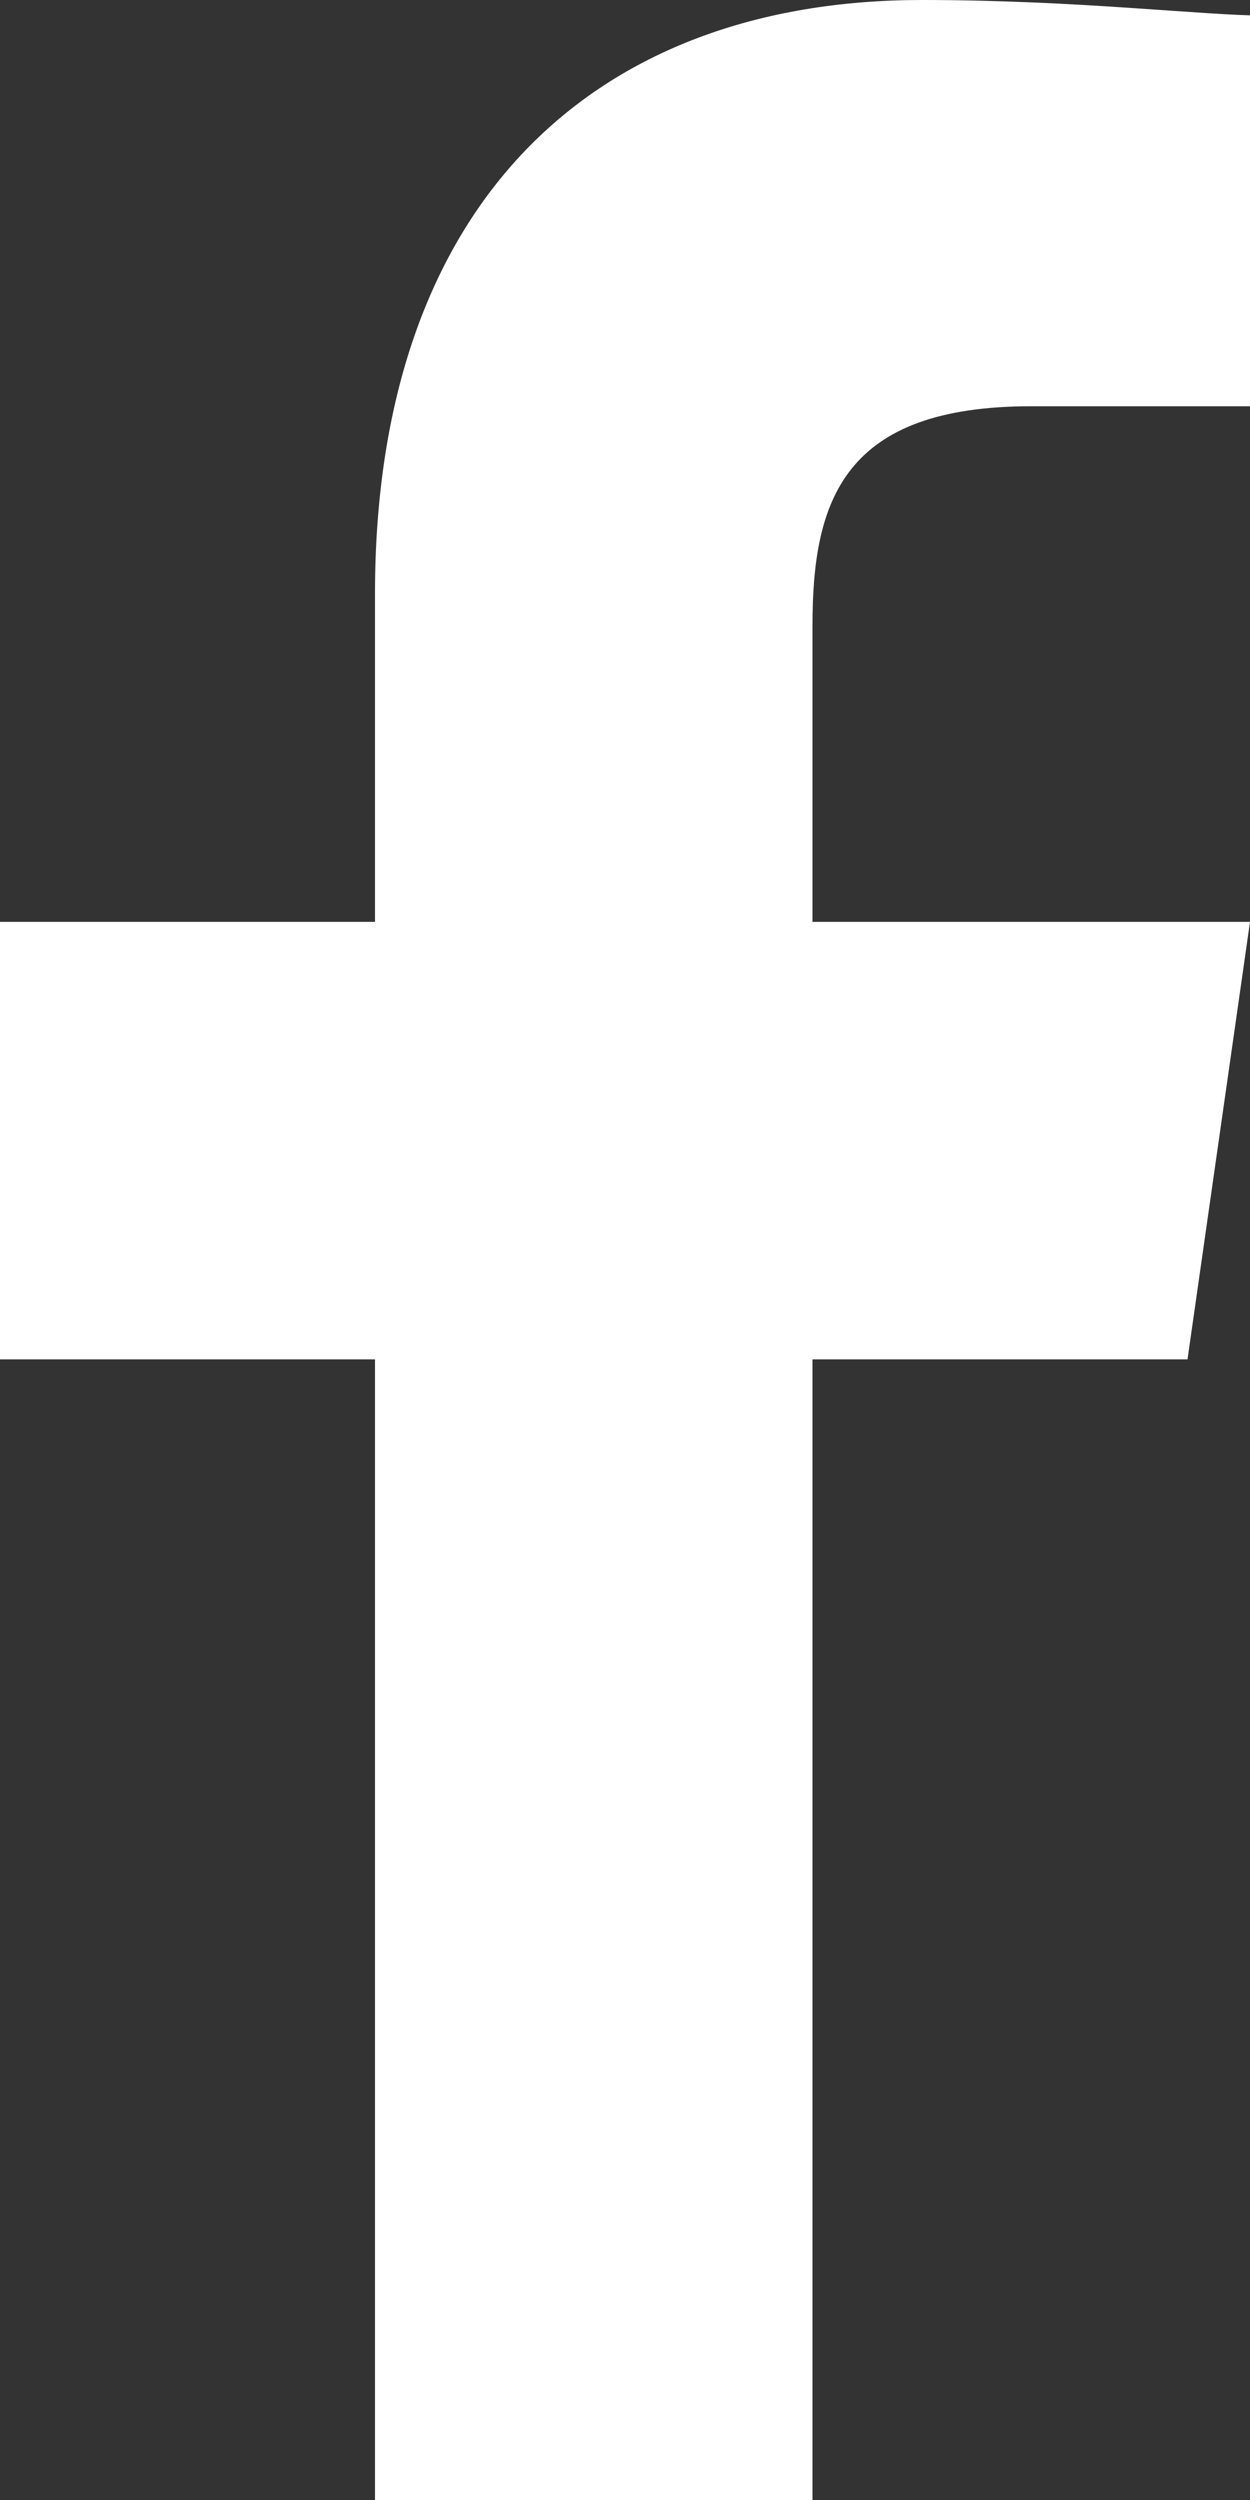 <?xml version="1.0" encoding="utf-8"?>
<!-- Generator: Adobe Illustrator 25.0.1, SVG Export Plug-In . SVG Version: 6.00 Build 0)  -->
<svg version="1.1" id="Layer_1" xmlns="http://www.w3.org/2000/svg" xmlns:xlink="http://www.w3.org/1999/xlink" x="0px" y="0px"
	 viewBox="0 0 8 16" style="enable-background:new 0 0 8 16;" xml:space="preserve">
<rect x="0" y="0" width="8" height="16" fill="#333333" stroke="none"/>
<style type="text/css">
	.st0{fill:#FFFFFF;}
</style>
<path class="st0" d="M5.2,16V8.7h2.4l0.4-2.8H5.2V4c0-0.8,0.2-1.4,1.4-1.4l1.5,0V0.1C7.7,0.1,6.9,0,5.9,0C3.8,0,2.4,1.3,2.4,3.8v2.1
	H0v2.8h2.4V16L5.2,16z"/>
</svg>
